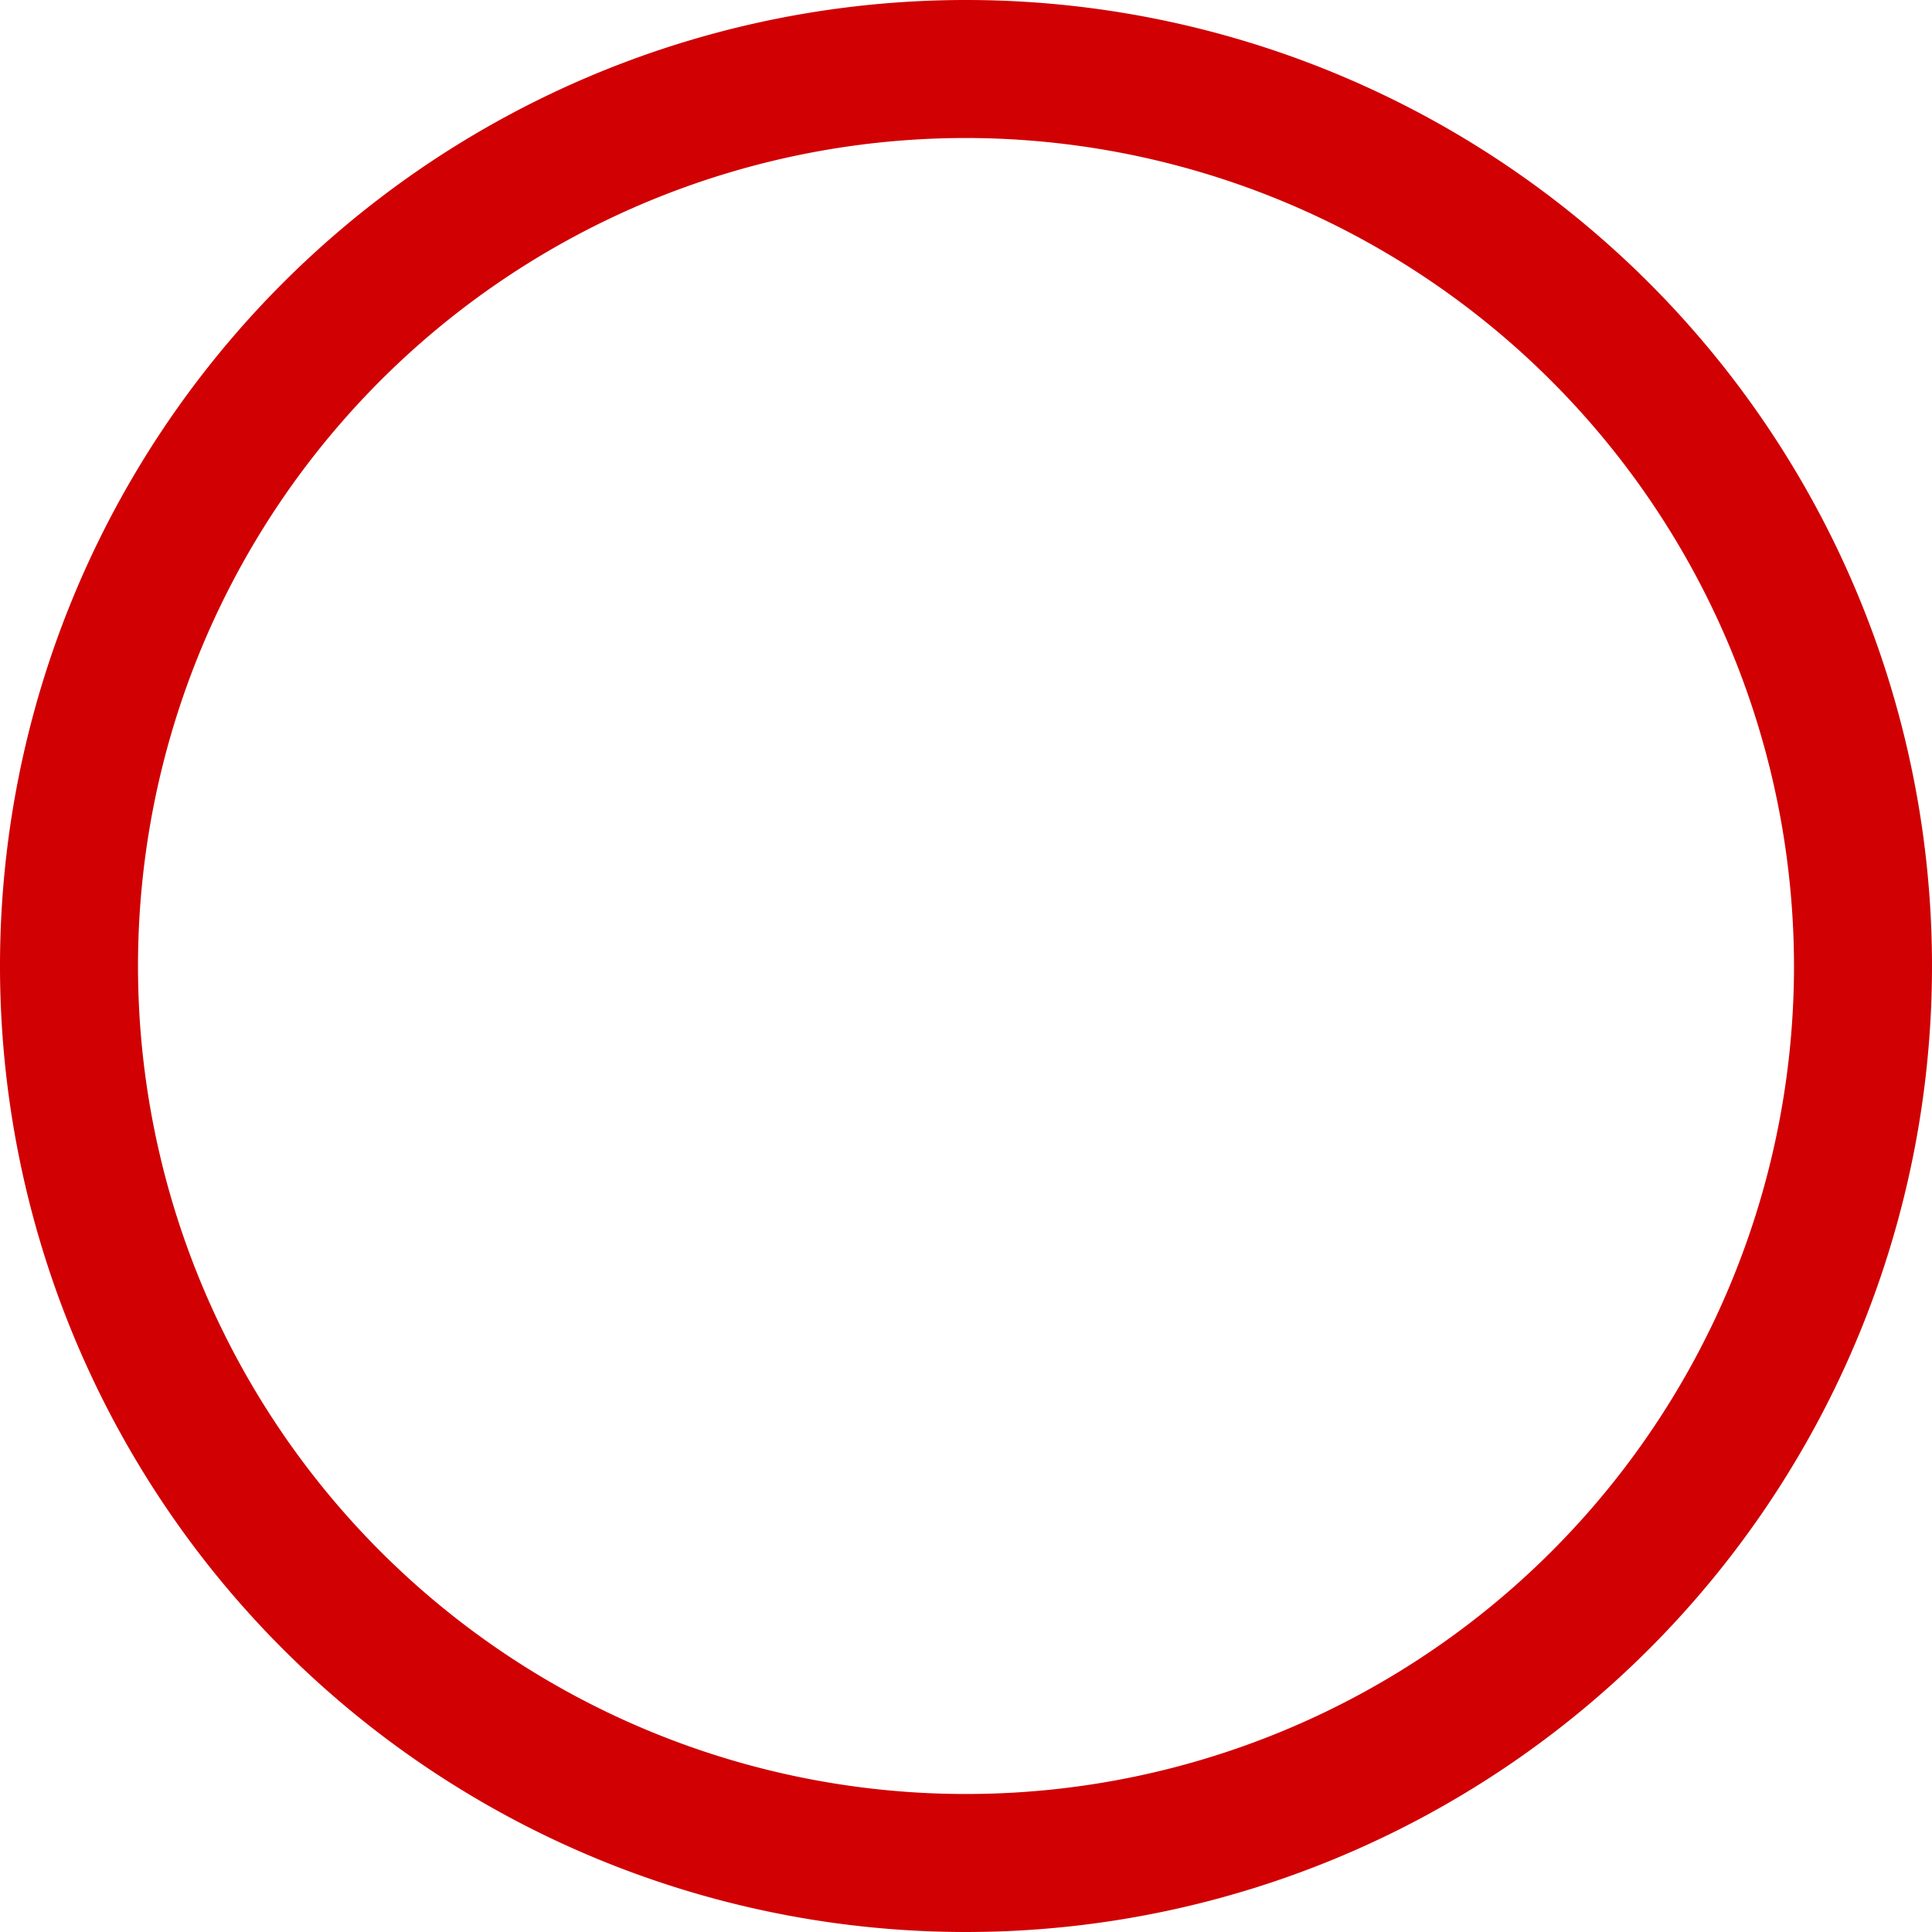 <svg xmlns="http://www.w3.org/2000/svg" width="84" height="84" viewBox="0 0 84 84">
  <path id="Ellipse_27" data-name="Ellipse 27" d="M42,6A36,36,0,1,0,78,42,36.041,36.041,0,0,0,42,6m0-6A42,42,0,1,1,0,42,42,42,0,0,1,42,0Z" fill="#d00003"/>
</svg>

